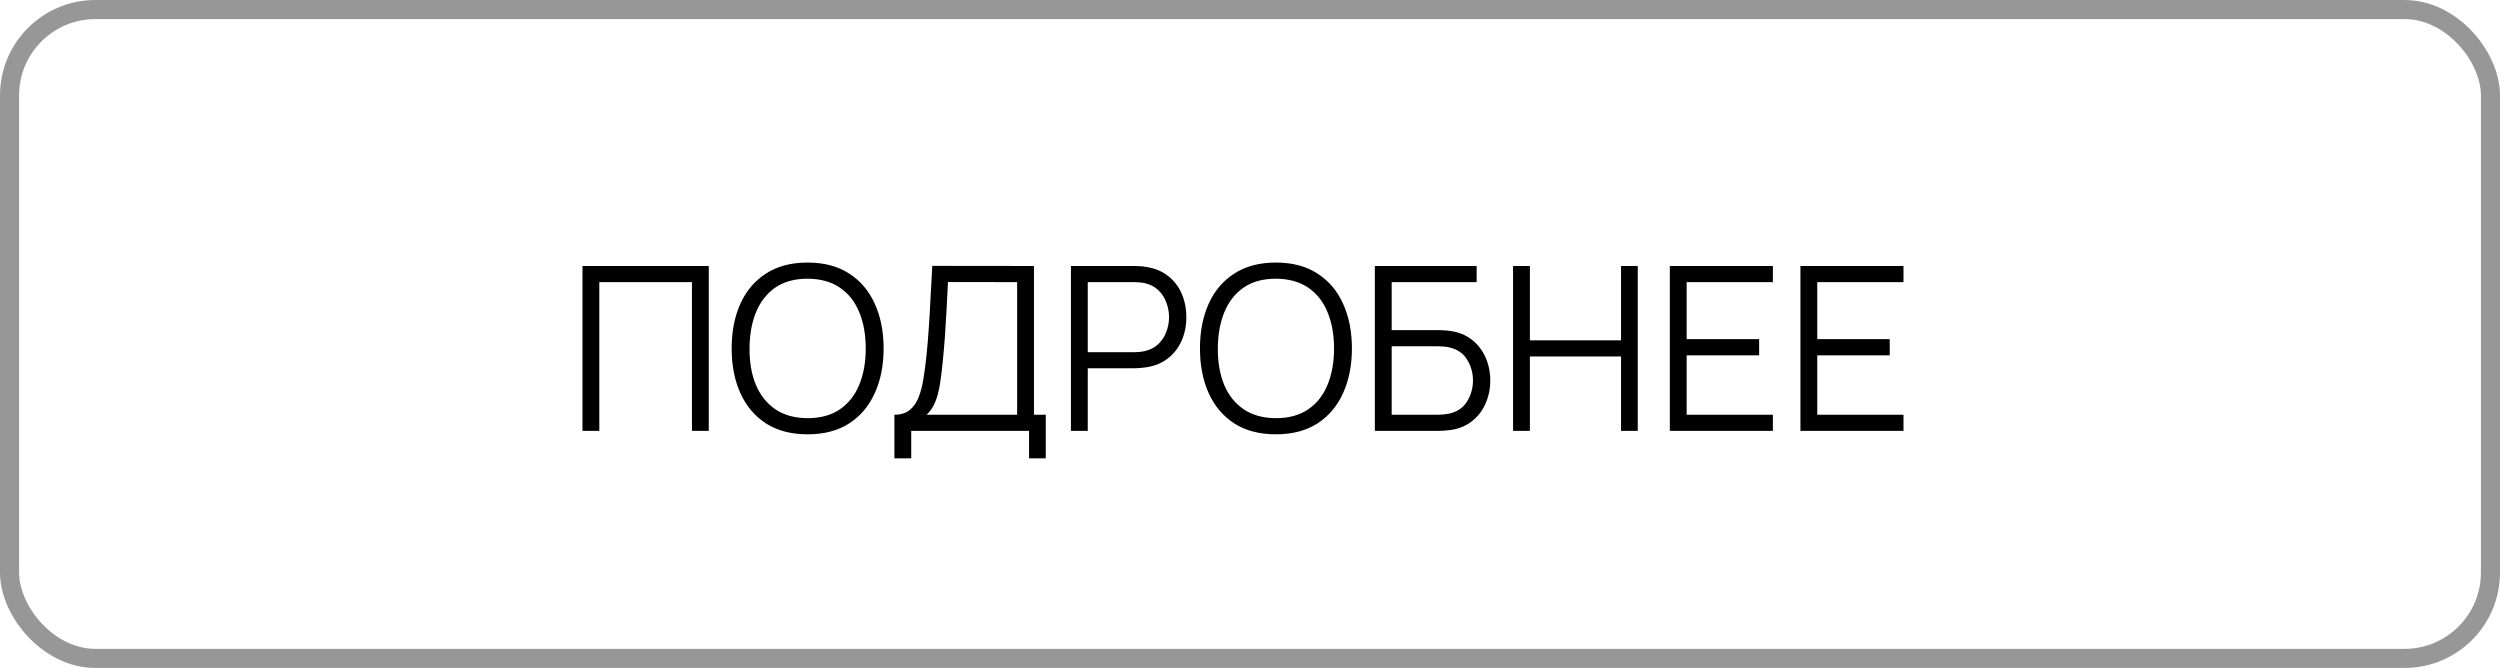 <svg width="131" height="35" viewBox="0 0 131 35" fill="none" xmlns="http://www.w3.org/2000/svg">
<rect x="0.5" y="0.5" width="130" height="34" rx="4.5" stroke="#979797"/>
<path d="M30.522 22.578V13.938H37.14V22.578H36.258V14.784H31.404V22.578H30.522ZM42.317 22.758C41.457 22.758 40.731 22.568 40.139 22.188C39.547 21.804 39.099 21.274 38.795 20.598C38.491 19.922 38.339 19.142 38.339 18.258C38.339 17.374 38.491 16.594 38.795 15.918C39.099 15.242 39.547 14.714 40.139 14.334C40.731 13.95 41.457 13.758 42.317 13.758C43.181 13.758 43.907 13.95 44.495 14.334C45.087 14.714 45.535 15.242 45.839 15.918C46.147 16.594 46.301 17.374 46.301 18.258C46.301 19.142 46.147 19.922 45.839 20.598C45.535 21.274 45.087 21.804 44.495 22.188C43.907 22.568 43.181 22.758 42.317 22.758ZM42.317 21.912C42.993 21.912 43.557 21.758 44.009 21.45C44.461 21.142 44.799 20.714 45.023 20.166C45.251 19.614 45.365 18.978 45.365 18.258C45.365 17.538 45.251 16.904 45.023 16.356C44.799 15.808 44.461 15.38 44.009 15.072C43.557 14.764 42.993 14.608 42.317 14.604C41.641 14.604 41.079 14.758 40.631 15.066C40.183 15.374 39.845 15.804 39.617 16.356C39.393 16.904 39.279 17.538 39.275 18.258C39.271 18.978 39.381 19.612 39.605 20.16C39.833 20.704 40.173 21.132 40.625 21.444C41.077 21.752 41.641 21.908 42.317 21.912ZM46.866 24.018V21.732C47.202 21.732 47.472 21.648 47.676 21.48C47.88 21.308 48.036 21.08 48.144 20.796C48.252 20.512 48.334 20.194 48.39 19.842C48.446 19.486 48.494 19.126 48.534 18.762C48.59 18.23 48.634 17.716 48.666 17.22C48.702 16.724 48.732 16.21 48.756 15.678C48.784 15.146 48.816 14.564 48.852 13.932L54.18 13.938V21.732H54.798V24.018H53.922V22.578H47.748V24.018H46.866ZM48.552 21.732H53.298V14.784L49.674 14.778C49.65 15.266 49.626 15.738 49.602 16.194C49.578 16.65 49.55 17.11 49.518 17.574C49.486 18.038 49.444 18.522 49.392 19.026C49.348 19.486 49.296 19.888 49.236 20.232C49.176 20.576 49.092 20.87 48.984 21.114C48.88 21.358 48.736 21.564 48.552 21.732ZM56.116 22.578V13.938H59.452C59.536 13.938 59.63 13.942 59.734 13.95C59.842 13.954 59.95 13.966 60.058 13.986C60.51 14.054 60.892 14.212 61.204 14.46C61.52 14.704 61.758 15.012 61.918 15.384C62.082 15.756 62.164 16.168 62.164 16.62C62.164 17.068 62.082 17.478 61.918 17.85C61.754 18.222 61.514 18.532 61.198 18.78C60.886 19.024 60.506 19.18 60.058 19.248C59.95 19.264 59.842 19.276 59.734 19.284C59.63 19.292 59.536 19.296 59.452 19.296H56.998V22.578H56.116ZM56.998 18.456H59.428C59.5 18.456 59.584 18.452 59.68 18.444C59.776 18.436 59.87 18.422 59.962 18.402C60.258 18.338 60.5 18.216 60.688 18.036C60.88 17.856 61.022 17.642 61.114 17.394C61.21 17.146 61.258 16.888 61.258 16.62C61.258 16.352 61.21 16.094 61.114 15.846C61.022 15.594 60.88 15.378 60.688 15.198C60.5 15.018 60.258 14.896 59.962 14.832C59.87 14.812 59.776 14.8 59.68 14.796C59.584 14.788 59.5 14.784 59.428 14.784H56.998V18.456ZM66.856 22.758C65.996 22.758 65.27 22.568 64.678 22.188C64.086 21.804 63.638 21.274 63.334 20.598C63.03 19.922 62.878 19.142 62.878 18.258C62.878 17.374 63.03 16.594 63.334 15.918C63.638 15.242 64.086 14.714 64.678 14.334C65.27 13.95 65.996 13.758 66.856 13.758C67.72 13.758 68.446 13.95 69.034 14.334C69.626 14.714 70.074 15.242 70.378 15.918C70.686 16.594 70.84 17.374 70.84 18.258C70.84 19.142 70.686 19.922 70.378 20.598C70.074 21.274 69.626 21.804 69.034 22.188C68.446 22.568 67.72 22.758 66.856 22.758ZM66.856 21.912C67.532 21.912 68.096 21.758 68.548 21.45C69 21.142 69.338 20.714 69.562 20.166C69.79 19.614 69.904 18.978 69.904 18.258C69.904 17.538 69.79 16.904 69.562 16.356C69.338 15.808 69 15.38 68.548 15.072C68.096 14.764 67.532 14.608 66.856 14.604C66.18 14.604 65.618 14.758 65.17 15.066C64.722 15.374 64.384 15.804 64.156 16.356C63.932 16.904 63.818 17.538 63.814 18.258C63.81 18.978 63.92 19.612 64.144 20.16C64.372 20.704 64.712 21.132 65.164 21.444C65.616 21.752 66.18 21.908 66.856 21.912ZM72.042 22.578V13.938H77.376V14.784H72.924V17.298H75.378C75.462 17.298 75.556 17.302 75.66 17.31C75.768 17.314 75.876 17.324 75.984 17.34C76.428 17.4 76.806 17.552 77.118 17.796C77.434 18.04 77.674 18.348 77.838 18.72C78.006 19.092 78.09 19.498 78.09 19.938C78.09 20.378 78.006 20.784 77.838 21.156C77.674 21.528 77.434 21.836 77.118 22.08C76.806 22.324 76.428 22.476 75.984 22.536C75.876 22.548 75.768 22.558 75.66 22.566C75.556 22.574 75.462 22.578 75.378 22.578H72.042ZM72.924 21.732H75.354C75.426 21.732 75.51 21.728 75.606 21.72C75.702 21.712 75.796 21.7 75.888 21.684C76.332 21.596 76.658 21.384 76.866 21.048C77.078 20.708 77.184 20.338 77.184 19.938C77.184 19.534 77.078 19.164 76.866 18.828C76.658 18.492 76.332 18.28 75.888 18.192C75.796 18.172 75.702 18.16 75.606 18.156C75.51 18.148 75.426 18.144 75.354 18.144H72.924V21.732ZM79.284 22.578V13.938H80.166V17.832H84.942V13.938H85.818V22.578H84.942V18.678H80.166V22.578H79.284ZM87.499 22.578V13.938H92.899V14.784H88.381V17.772H92.179V18.618H88.381V21.732H92.899V22.578H87.499ZM94.343 22.578V13.938H99.743V14.784H95.225V17.772H99.022V18.618H95.225V21.732H99.743V22.578H94.343Z" fill="black"/>
</svg>
